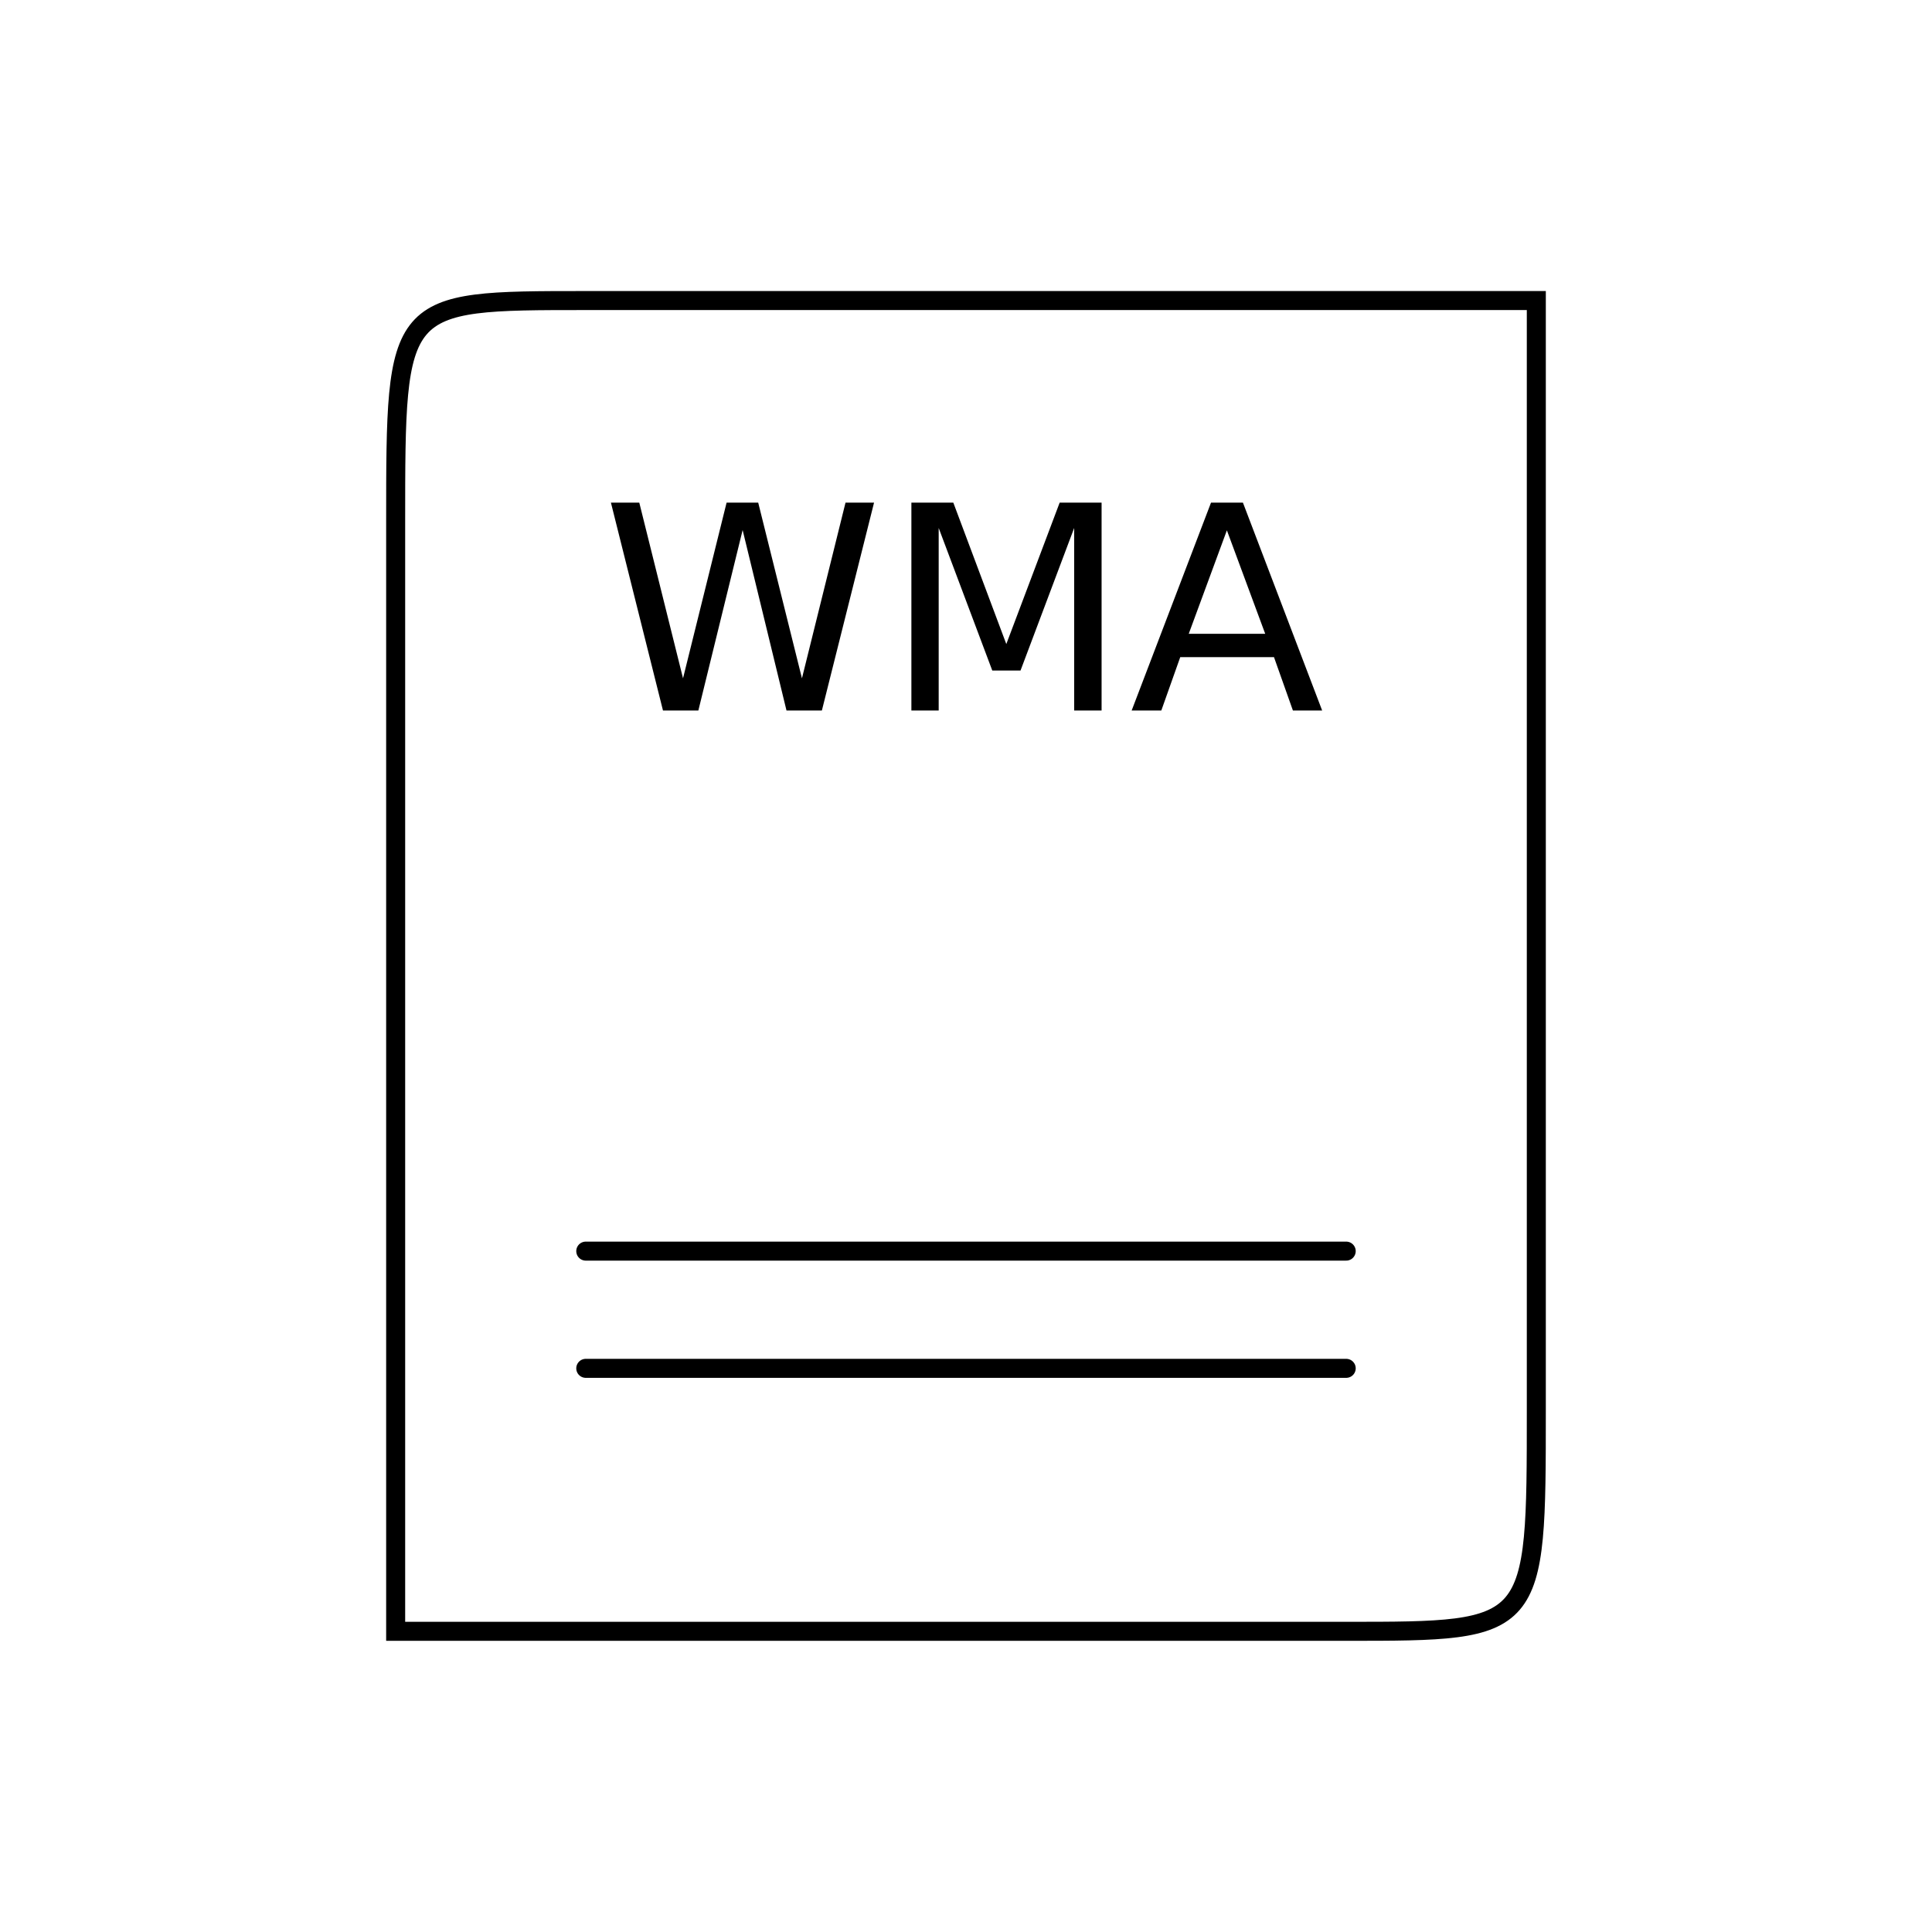 <?xml version="1.0" encoding="UTF-8"?>
<!-- Uploaded to: SVG Repo, www.svgrepo.com, Generator: SVG Repo Mixer Tools -->
<svg width="800px" height="800px" version="1.1" viewBox="144 144 512 512" xmlns="http://www.w3.org/2000/svg" xmlns:xlink="http://www.w3.org/1999/xlink">
 <defs>
  <symbol id="c" overflow="visible">
   <path d="m2.516-55.094h7.516l11.594 46.562 11.547-46.562h8.375l11.594 46.562 11.547-46.562h7.562l-13.828 55.094h-9.375l-11.625-47.828-11.734 47.828h-9.375z"/>
  </symbol>
  <symbol id="b" overflow="visible">
   <path d="m7.422-55.094h11.109l14.047 37.484 14.141-37.484h11.109v55.094h-7.266v-48.375l-14.219 37.781h-7.484l-14.203-37.781v48.375h-7.234z"/>
  </symbol>
  <symbol id="a" overflow="visible">
   <path d="m25.828-47.75-10.109 27.422h20.266zm-4.203-7.344h8.453l21 55.094h-7.75l-5.016-14.141h-24.844l-5.016 14.141h-7.859z"/>
  </symbol>
 </defs>
 <path transform="matrix(5.038 0 0 5.038 148.09 148.09)" d="m20.001 84.999h50.001c10 0 10 0 10-11.668v-58.333h-50.001c-10 0-10 0-10 11.667zm0 0" fill="none" stroke="#000000" stroke-linecap="round" stroke-miterlimit="10"/>
 <path transform="matrix(5.038 0 0 5.038 148.09 148.09)" d="m30.001 65h40.001" fill="none" stroke="#000000" stroke-linecap="round" stroke-miterlimit="10"/>
 <path transform="matrix(5.038 0 0 5.038 148.09 148.09)" d="m30.001 71.166h40.001" fill="none" stroke="#000000" stroke-linecap="round" stroke-miterlimit="10"/>
 <g>
  <use x="303.383" y="332.293" xlink:href="#c"/>
  <use x="378.105" y="332.293" xlink:href="#b"/>
  <use x="443.309" y="332.293" xlink:href="#a"/>
 </g>
</svg>